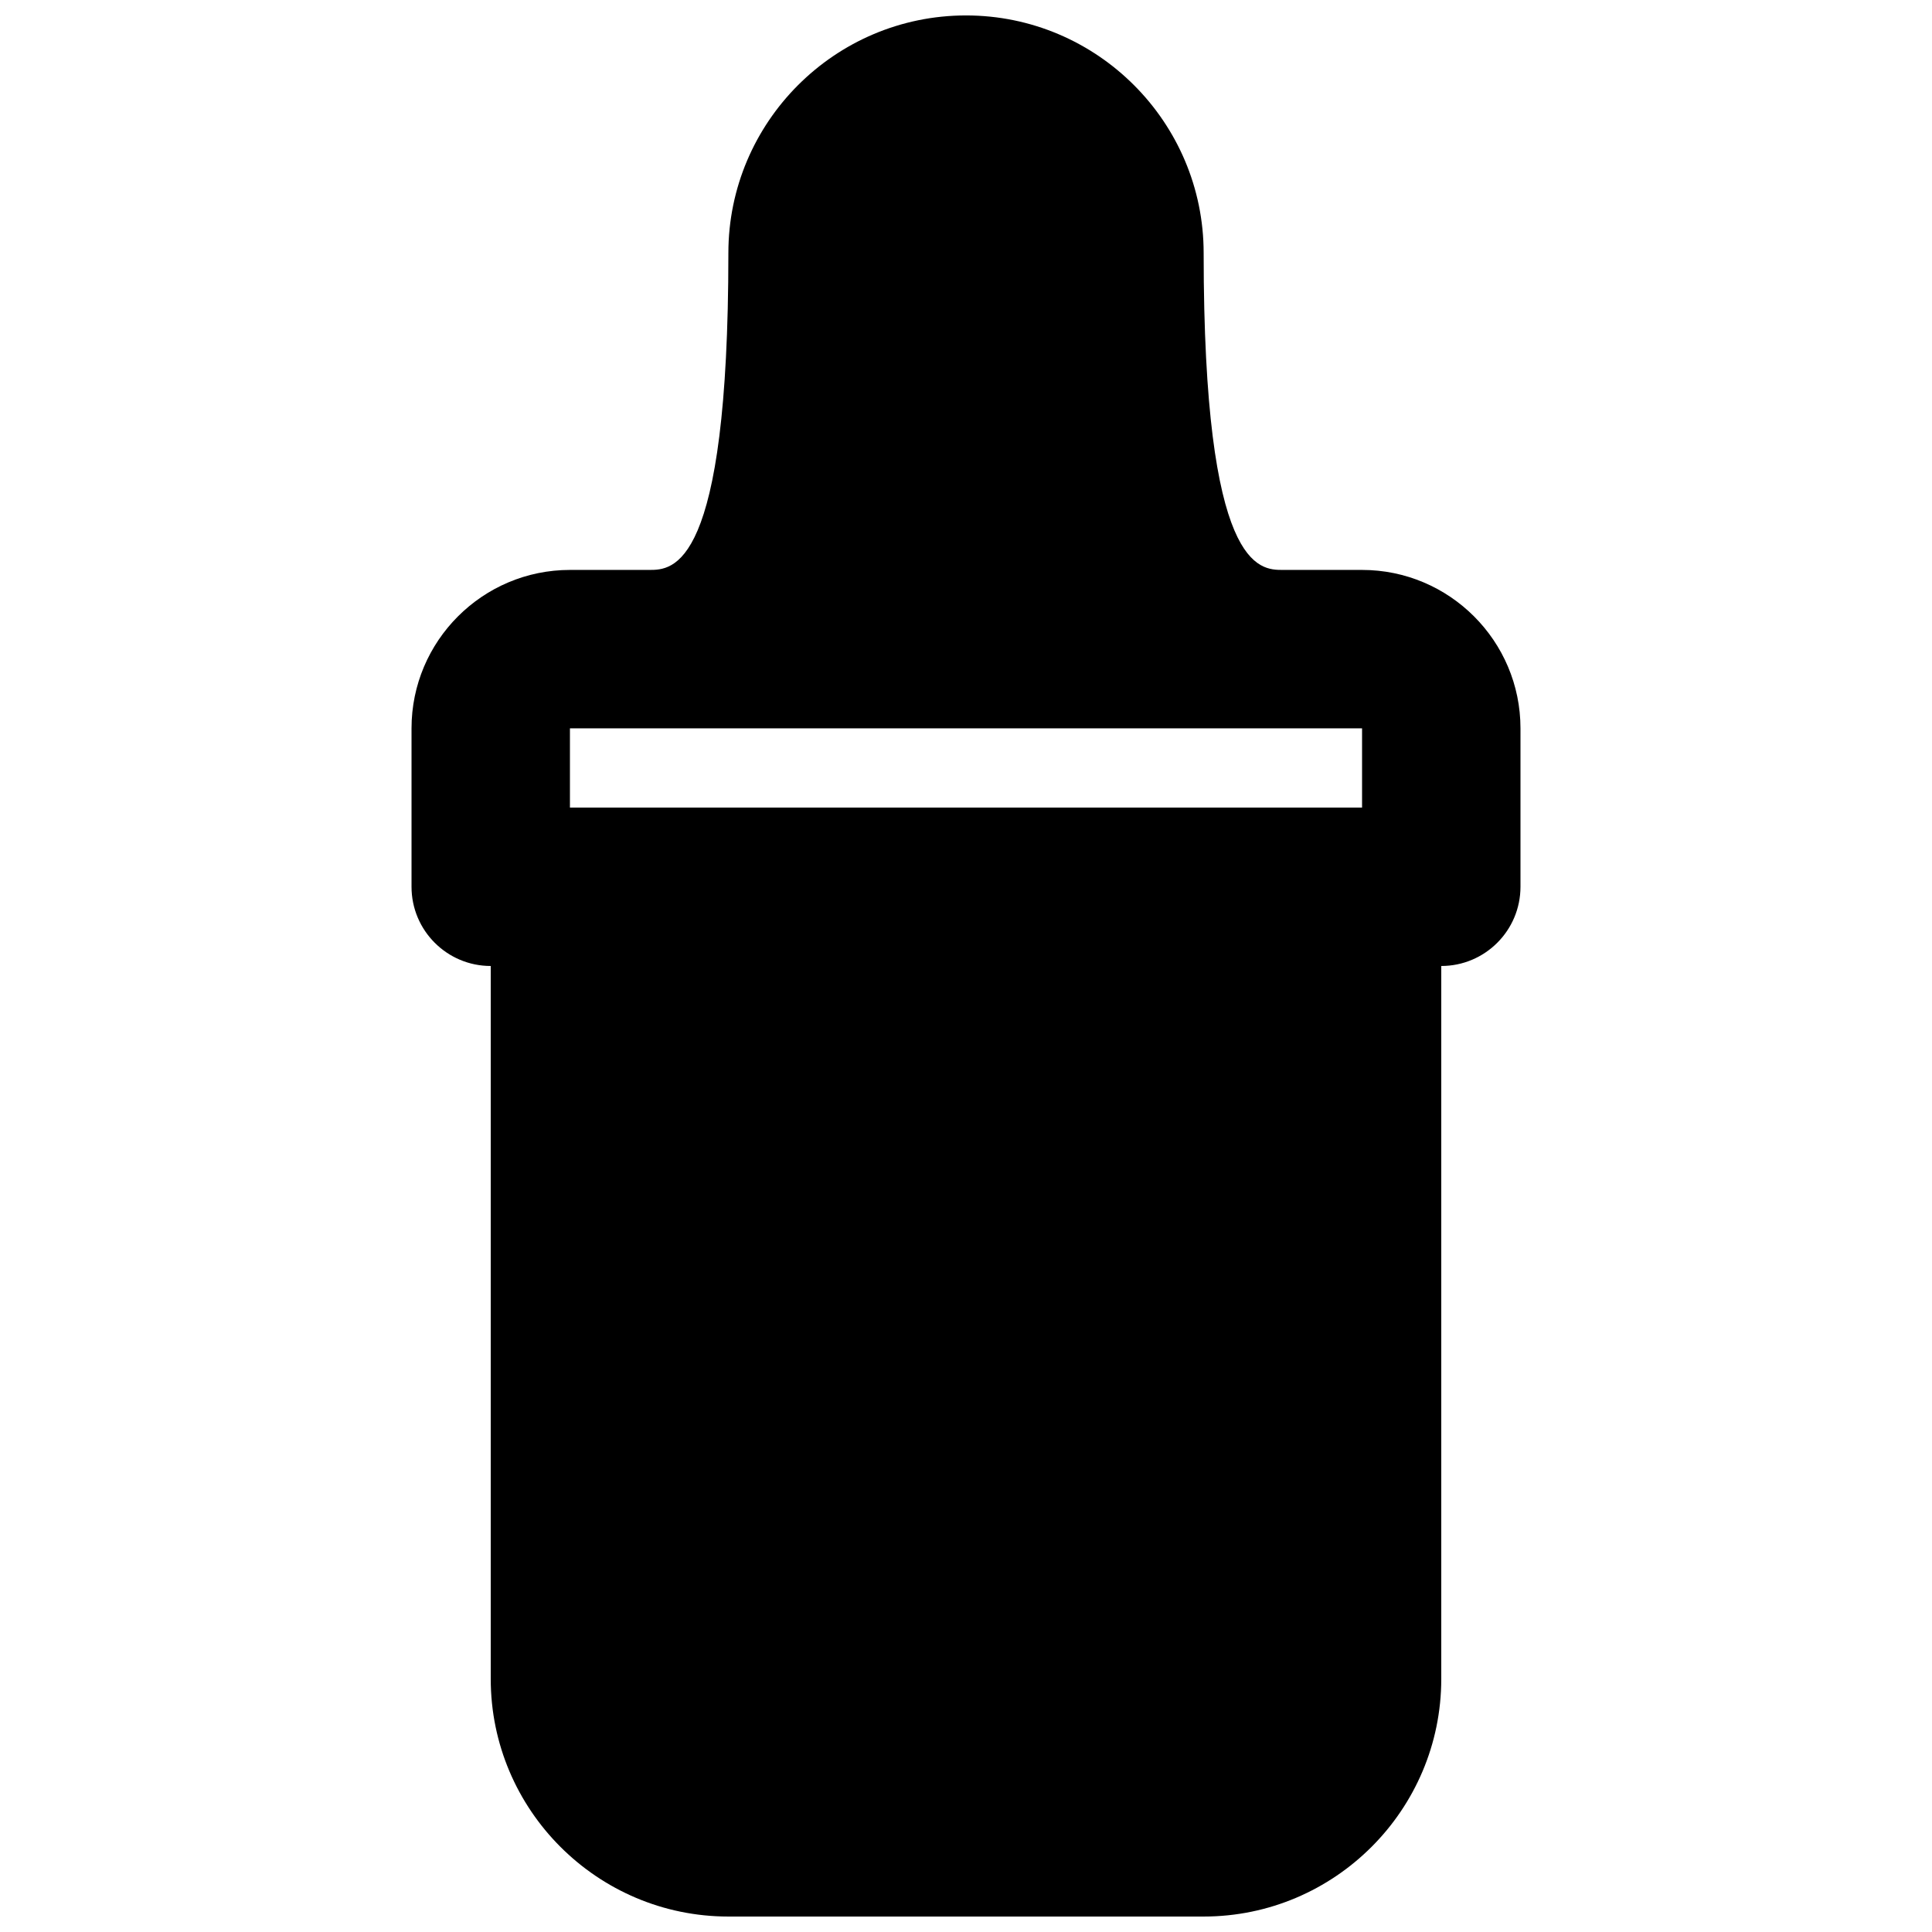 <?xml version="1.0" encoding="UTF-8"?>
<!-- Uploaded to: SVG Repo, www.svgrepo.com, Generator: SVG Repo Mixer Tools -->
<svg width="800px" height="800px" version="1.1" viewBox="144 144 512 512" xmlns="http://www.w3.org/2000/svg">
 <defs>
  <clipPath id="a">
   <path d="m253 148.09h294v503.81h-294z"/>
  </clipPath>
 </defs>
 <g clip-path="url(#a)">
  <path d="m295.04 337.02h209.92v20.992h-209.92zm209.92-41.984h-20.992c-6.273 0-20.988 0-20.988-83.969 0-34.723-28.258-62.977-62.977-62.977-34.723 0-62.977 28.254-62.977 62.977 0 83.969-14.715 83.969-20.992 83.969h-20.992c-23.156 0-41.984 18.828-41.984 41.984v41.984c0 11.586 9.402 20.992 20.992 20.992v188.93c0 34.723 28.254 62.977 62.977 62.977h125.95c34.719 0 62.973-28.254 62.973-62.977v-188.93c11.59 0 20.992-9.406 20.992-20.992v-41.984c0-23.156-18.828-41.984-41.984-41.984z" fill-rule="evenodd"/>
 </g>
</svg>